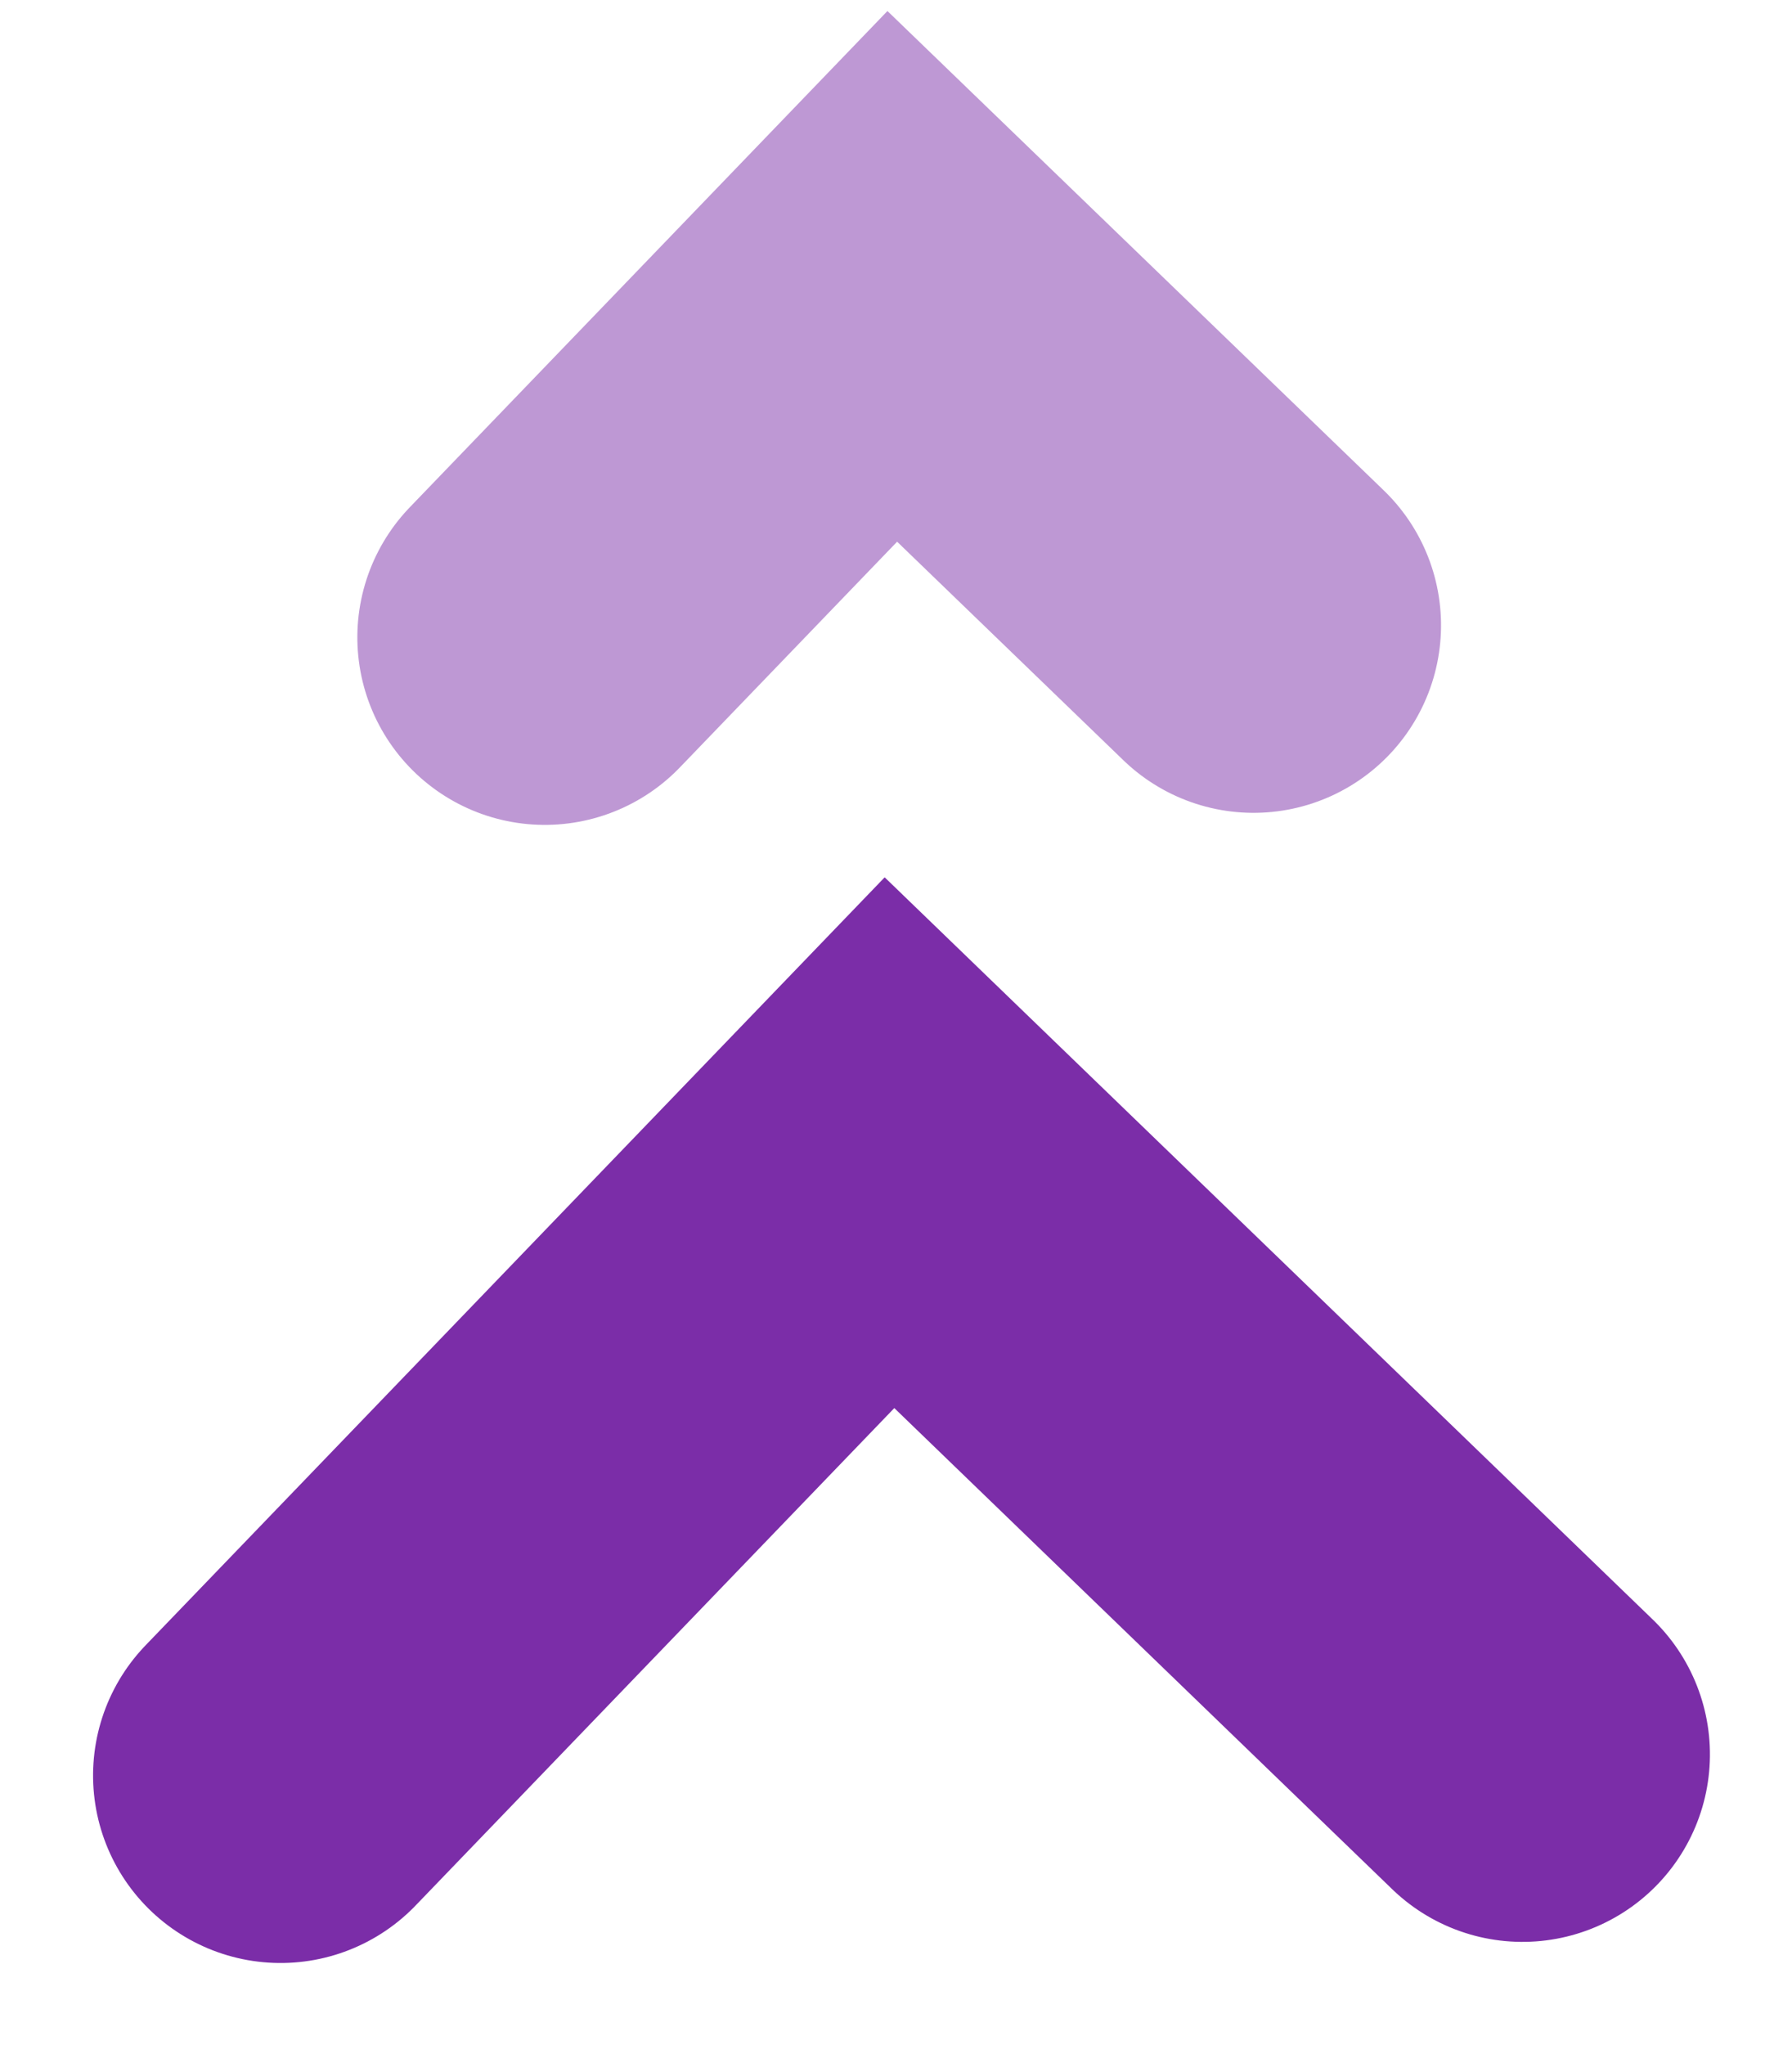 <svg xmlns="http://www.w3.org/2000/svg" width="14.341" height="16.362" viewBox="0 0 14.341 16.362">
  <g id="Group_23594" data-name="Group 23594" transform="translate(-813.342 -3374.371)">
    <path id="Path_70013" data-name="Path 70013" d="M0,9.939,4.978,4.958,0,0" transform="matrix(-0.017, -1, 1, -0.017, 815.587, 3388.575)" fill="none" stroke="#7b2da8" stroke-linecap="round" stroke-width="3"/>
    <path id="Path_70015" data-name="Path 70015" d="M0,5.672,2.84,2.829,0,0" transform="matrix(-0.017, -1, 1, -0.017, 817.702, 3379.47)" fill="none" stroke="#7b2da8" stroke-linecap="round" stroke-width="3" opacity="0.485"/>
  </g>
</svg>
